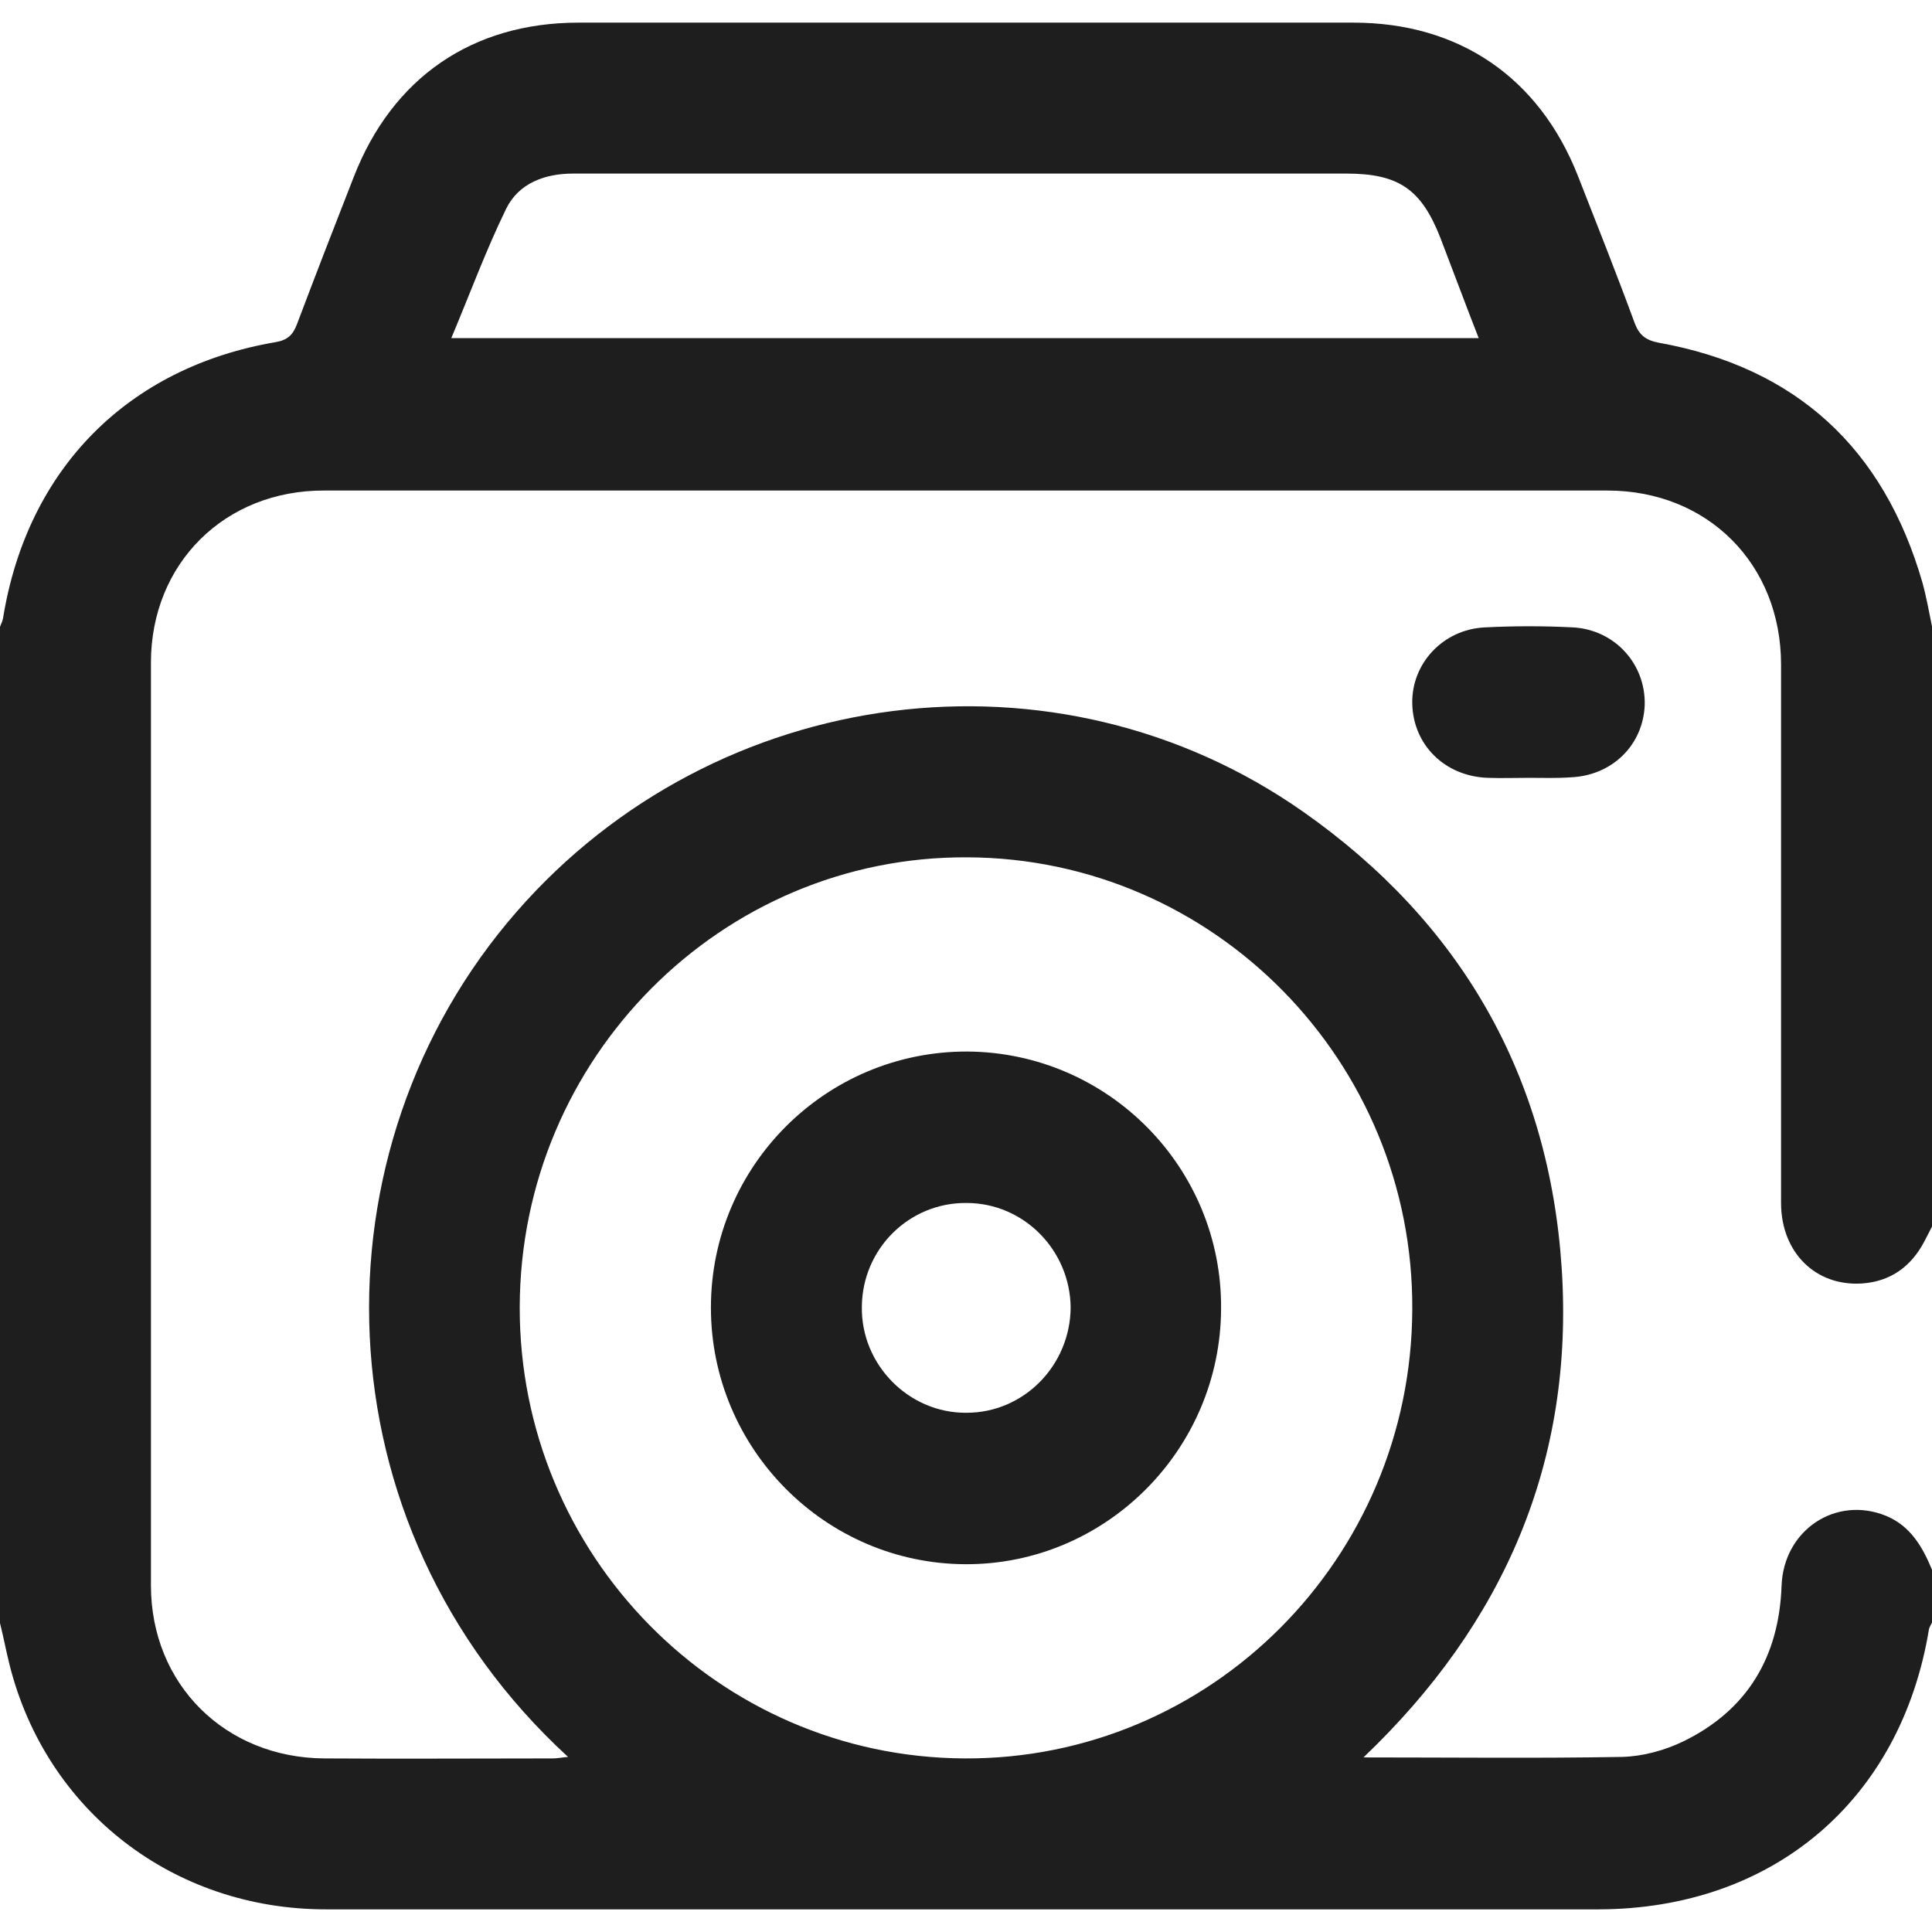 <?xml version="1.0" encoding="utf-8"?>
<!-- Generator: Adobe Illustrator 27.3.1, SVG Export Plug-In . SVG Version: 6.00 Build 0)  -->
<svg version="1.1" id="Layer_1" xmlns="http://www.w3.org/2000/svg" xmlns:xlink="http://www.w3.org/1999/xlink" x="0px" y="0px"
	 viewBox="0 0 384 384" style="enable-background:new 0 0 384 384;" xml:space="preserve">
<style type="text/css">
	.st0{fill:#1E1E1E;}
</style>
<g>
	<path class="st0" d="M384,312c0,3.5,0,7,0,10.5c-0.2,0.4-0.5,0.9-0.6,1.3c-5.6,34.1-31.1,55.6-65.6,55.7c-11.9,0-23.7,0-35.6,0
		c-72.5,0-145,0-217.4,0c-30.4,0-55.6-19.6-62.9-48.6c-0.7-2.8-1.2-5.5-1.9-8.3c0-66,0-132,0-198c0.2-0.6,0.5-1.1,0.6-1.7
		C5.4,93.2,25.4,73,54.8,68c2.3-0.4,3.4-1.4,4.2-3.5c3.7-9.8,7.5-19.6,11.3-29.3C78,15.4,93.9,4.5,115,4.5c51.3,0,102.7,0,154,0
		c21,0,36.9,10.9,44.6,30.4c3.8,9.7,7.7,19.5,11.3,29.3c0.9,2.4,2.2,3.4,4.7,3.9c27.4,4.9,44.8,21,52.5,47.7
		c0.8,2.9,1.3,5.8,1.9,8.7c0,39.8,0,79.5,0,119.3c-0.5,1-1,1.9-1.5,2.9c-2.6,5-6.7,8-12.4,8.4c-9.2,0.6-16-6.1-16.1-15.8
		c0-35.7,0-71.5,0-107.2c0-20-14.6-34.6-34.5-34.6c-85,0-170,0-255,0C44.7,97.4,30,112,30,131.7C30,192.8,30,253.9,30,315.1
		c0,19.7,14.8,34.3,34.5,34.4c15.1,0.1,30.2,0,45.4,0c0.9,0,1.8-0.2,3-0.3C62.6,303,61.5,228.4,102.7,181.2
		c39.6-45.4,107.3-54.3,156.4-19.8c31.3,22,48.8,52.5,51.3,90.7c2.5,38.3-11.4,70.5-39.4,97.2c17.7,0,34.5,0.2,51.4-0.1
		c4.1-0.1,8.5-1.3,12.2-3.1c12.7-6.2,19-16.8,19.5-30.9c0.4-11.1,10.8-18,20.8-13.9C379.7,303.3,382.1,307.4,384,312z M103.3,259.8
		c-0.1,49.2,39.4,89.4,88.3,89.7c49,0.3,88.9-39.7,89.1-89.2c0.3-49.3-39.4-89.7-88.4-89.9C143.4,170.1,103.4,210.3,103.3,259.8z
		 M293.9,67.2c-2.7-6.9-5.1-13.4-7.6-19.9c-3.8-9.7-8.3-12.8-18.7-12.8c-42.6,0-85.2,0-127.8,0c-8.6,0-17.2,0-25.9,0
		c-5.6,0-10.8,1.9-13.3,7c-4,8.2-7.2,16.9-10.9,25.7C158.2,67.2,225.7,67.2,293.9,67.2z"/>
	<path class="st0" d="M303.9,154.6c-2.7,0-5.5,0.1-8.2,0c-8.5-0.3-14.8-6.5-15-14.7c-0.2-8,6.1-14.8,14.4-15.2
		c5.9-0.3,11.7-0.3,17.6,0c8.3,0.5,14.4,7.3,14.2,15.4c-0.3,8-6.5,14.1-14.8,14.4C309.4,154.7,306.7,154.6,303.9,154.6z"/>
	<path class="st0" d="M191.9,310.9c-27.9-0.1-50.6-23-50.6-51c0-28.2,22.9-51,51-50.9c28,0.2,50.6,23.1,50.4,51.1
		C242.6,288.2,219.7,311,191.9,310.9z M192.1,239.1c-11.4-0.1-20.7,9.1-20.8,20.6c-0.2,11.5,9.3,21.2,20.8,21.1
		c11.4,0,20.6-9.4,20.7-20.9C212.7,248.5,203.5,239.1,192.1,239.1z"/>
</g>
</svg>
